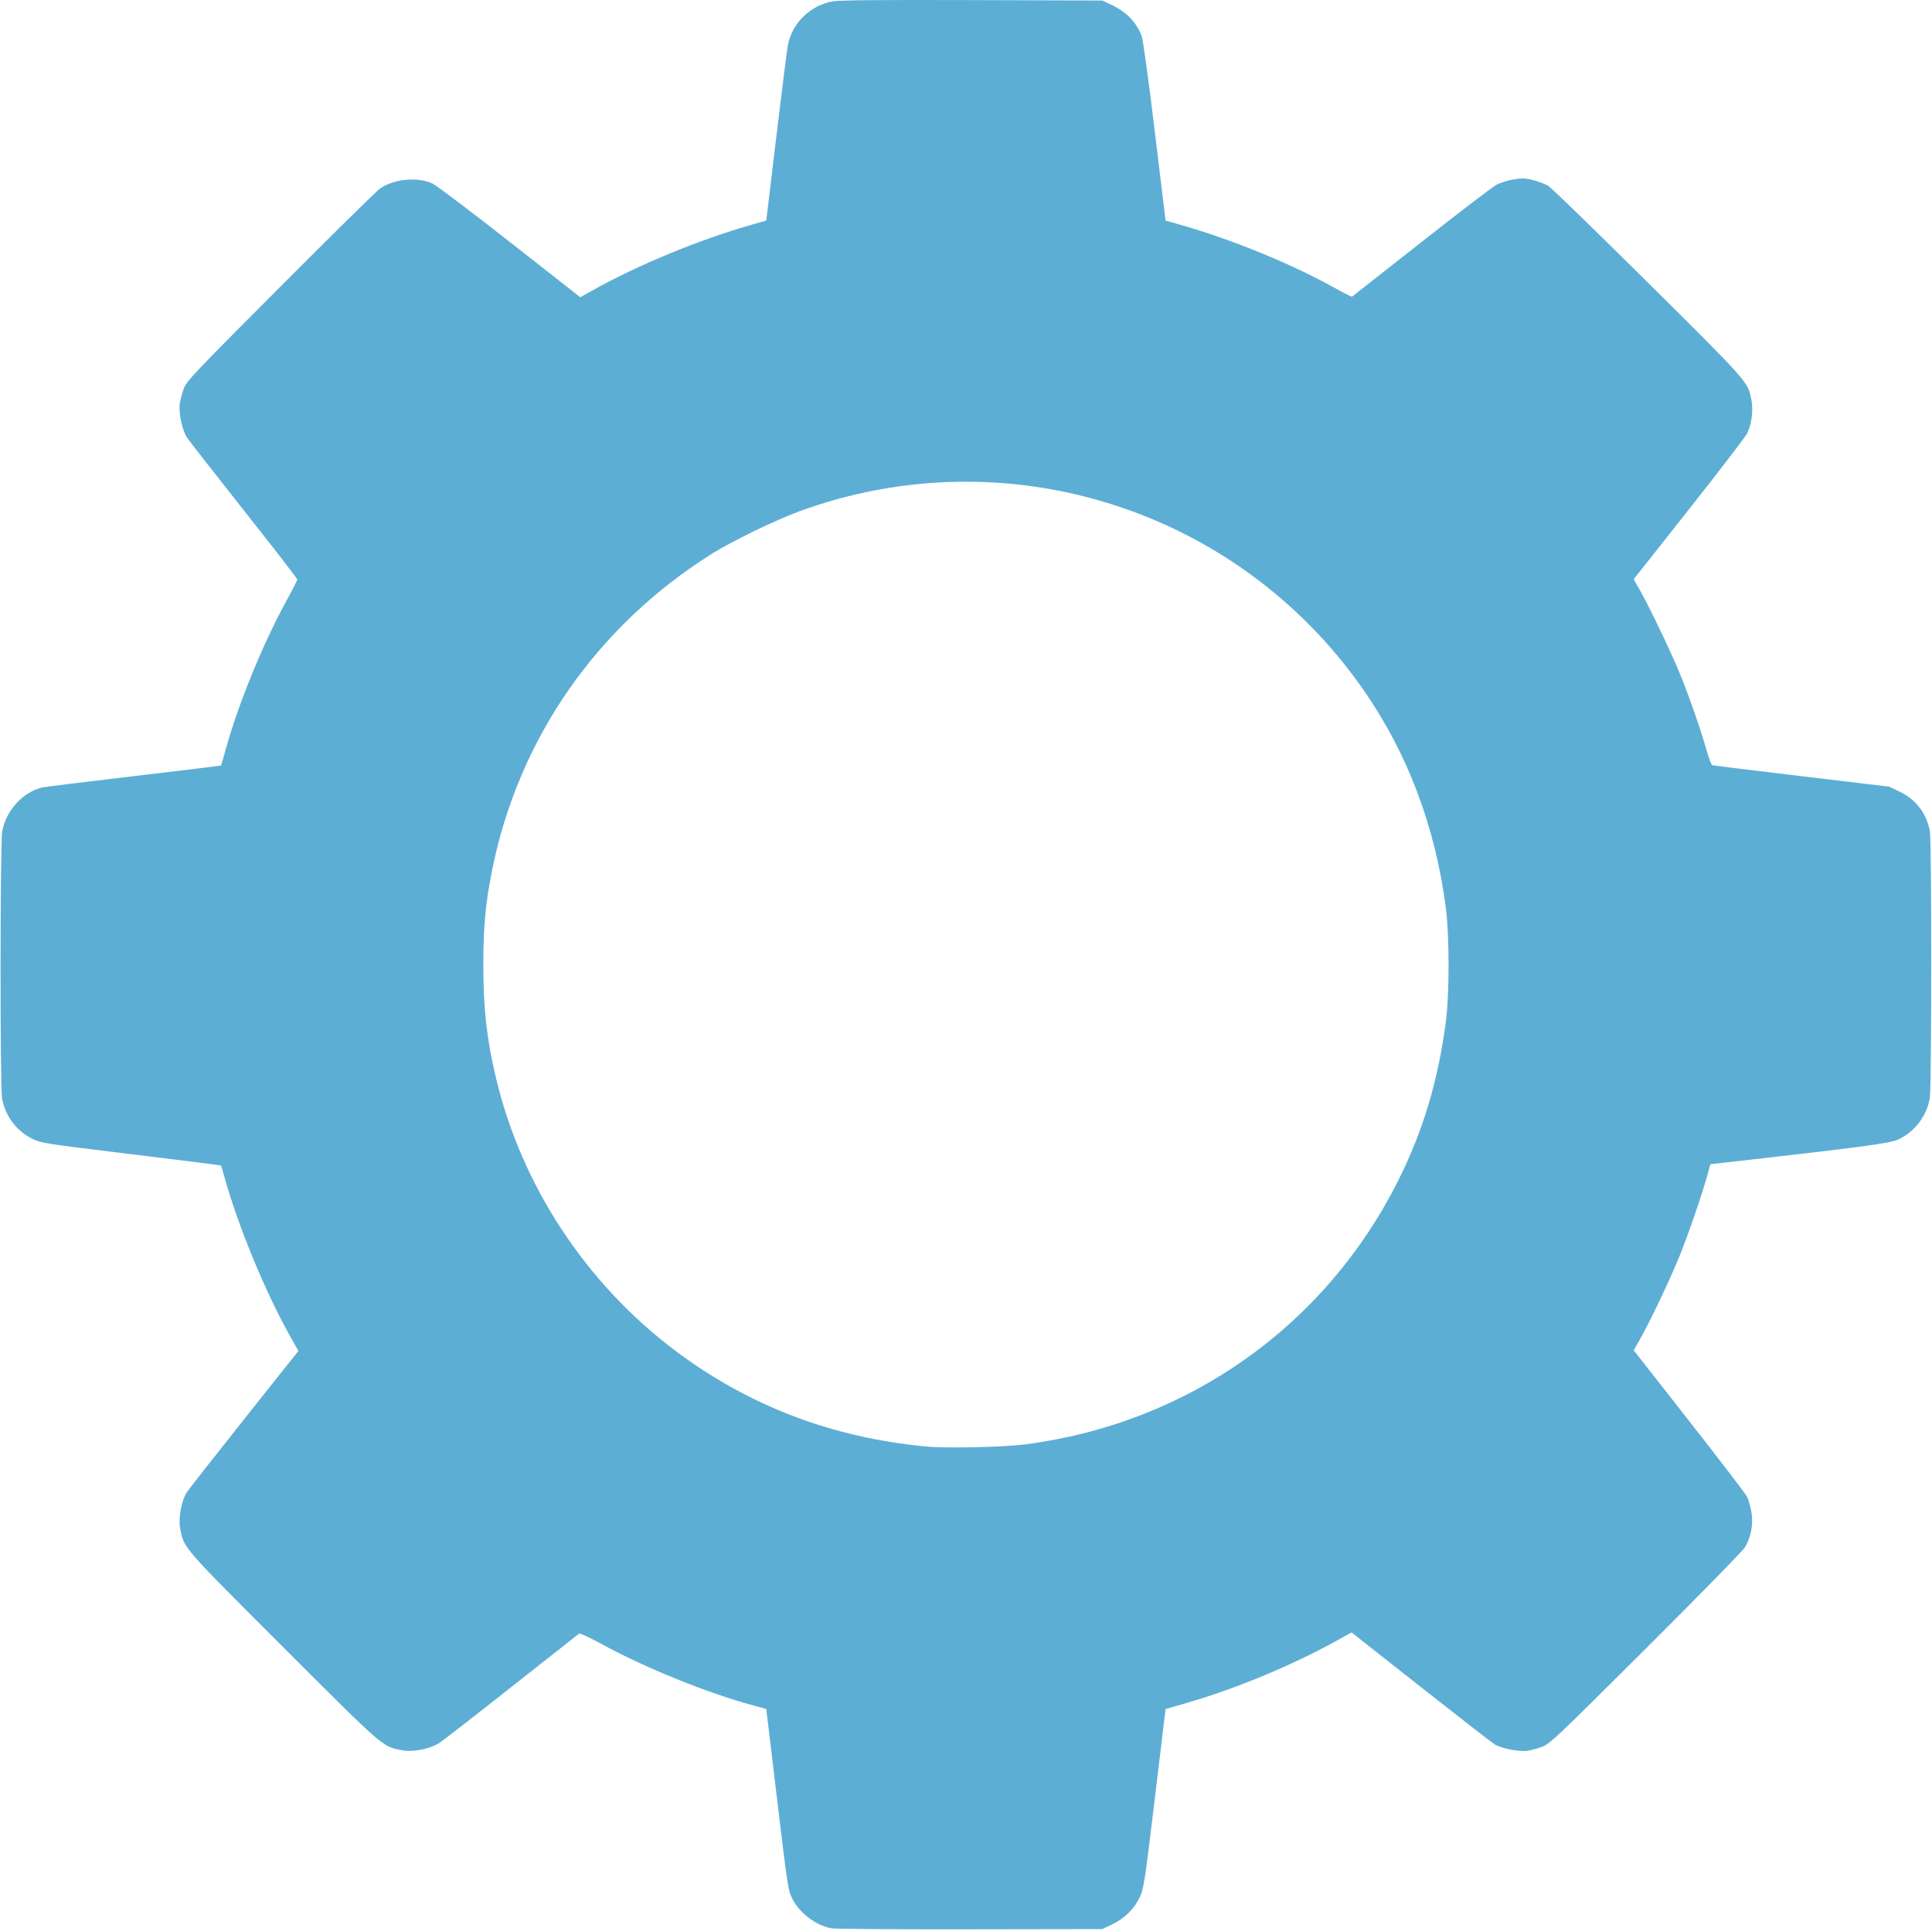 <?xml version="1.0" encoding="UTF-8" standalone="no"?>
<!-- Created with Inkscape (http://www.inkscape.org/) -->

<svg
   xmlns:dc="http://purl.org/dc/elements/1.1/"
   xmlns:cc="http://creativecommons.org/ns#"
   xmlns:rdf="http://www.w3.org/1999/02/22-rdf-syntax-ns#"
   xmlns:svg="http://www.w3.org/2000/svg"
   xmlns="http://www.w3.org/2000/svg"
   version="1.1"
   width="374.967"
   height="374.745"
   viewBox="0 0 375 375"
   id="svg4124">
  <defs
     id="defs4126" />
  <g
     transform="translate(-26.802,-13.561)"
     id="layer1">
    <path
       d="m 188.188,388.113 c -3.008,-0.518 -6.299,-3.023 -7.657,-5.828 -0.803,-1.659 -0.852,-1.983 -3.059,-20.413 l -1.96,-16.37 -2.294,-0.617 c -9.155,-2.461 -21.208,-7.343 -29.961,-12.133 -2.1,-1.15 -3.947,-1.996 -4.105,-1.88 -0.157,0.116 -6.057,4.769 -13.11,10.34 -7.053,5.572 -13.39,10.492 -14.083,10.933 -1.811,1.155 -5.162,1.793 -7.23,1.378 -3.858,-0.775 -3.318,-0.305 -23.025,-20.007 -19.706,-19.702 -19.237,-19.162 -20.012,-23.019 -0.405,-2.016 0.236,-5.497 1.311,-7.121 0.398,-0.602 5.43,-7.016 11.183,-14.253 l 10.459,-13.159 -1.471,-2.609 c -4.867,-8.633 -10.2,-21.516 -12.874,-31.104 -0.341,-1.224 -0.654,-2.262 -0.695,-2.307 -0.041,-0.045 -7.901,-1.034 -17.468,-2.198 -16.852,-2.05 -17.45,-2.144 -19.197,-3.004 -3.089,-1.52 -5.296,-4.506 -5.856,-7.92 -0.397,-2.425 -0.367,-49.601 0.034,-51.765 0.754,-4.078 3.986,-7.63 7.773,-8.542 0.432,-0.104 8.407,-1.088 17.723,-2.188 9.316,-1.099 16.967,-2.031 17.002,-2.07 0.035,-0.039 0.458,-1.492 0.938,-3.23 2.424,-8.767 7.255,-20.565 11.831,-28.892 1.124,-2.046 2.045,-3.853 2.047,-4.015 0,-0.162 -4.656,-6.186 -10.35,-13.385 -5.694,-7.2 -10.677,-13.58 -11.073,-14.178 -0.924,-1.397 -1.655,-4.838 -1.4,-6.592 0.106,-0.727 0.449,-2.029 0.763,-2.895 0.53,-1.463 1.855,-2.862 18.782,-19.841 10.017,-10.047 18.727,-18.624 19.357,-19.06 2.678,-1.855 7.228,-2.29 10.161,-0.971 0.708,0.318 7.463,5.422 15.009,11.341 l 13.721,10.763 2.308,-1.298 c 8.791,-4.944 20.879,-9.931 31.1,-12.831 l 2.703,-0.767 1.962,-16.363 c 1.079,-9 2.091,-17.007 2.249,-17.794 0.858,-4.271 4.421,-7.705 8.748,-8.431 1.344,-0.225 9.436,-0.296 27.104,-0.238 l 25.188,0.084 1.67,0.782 c 3.01,1.41 4.905,3.34 5.982,6.095 0.267,0.682 1.31,8.259 2.549,18.509 l 2.098,17.355 2.703,0.767 c 9.989,2.834 21.477,7.513 29.832,12.149 1.94,1.077 3.597,1.915 3.681,1.863 0.085,-0.052 6.141,-4.816 13.459,-10.585 7.318,-5.77 13.907,-10.8 14.643,-11.179 0.736,-0.379 2.222,-0.835 3.303,-1.013 1.649,-0.272 2.263,-0.248 3.812,0.149 1.016,0.26 2.318,0.757 2.893,1.105 0.575,0.348 9.287,8.809 19.36,18.804 19.567,19.416 19.407,19.233 20.095,22.76 0.397,2.033 0.052,4.712 -0.84,6.531 -0.32,0.652 -5.406,7.291 -11.302,14.752 l -10.72,13.566 1.154,2.03 c 1.848,3.249 6.045,11.999 7.769,16.195 1.809,4.403 4.056,10.844 5.227,14.979 0.439,1.549 0.938,2.863 1.109,2.918 0.171,0.056 7.975,1.015 17.342,2.133 l 17.031,2.031 2.057,0.995 c 3.155,1.526 5.17,4.162 5.826,7.624 0.369,1.944 0.362,49.609 -0.007,51.864 -0.572,3.491 -2.949,6.597 -6.183,8.077 -1.572,0.72 -7.25,1.478 -31.938,4.268 l -4.485,0.507 -0.478,1.738 c -1.098,3.994 -3.763,11.773 -5.496,16.046 -1.916,4.724 -5.746,12.774 -7.772,16.336 l -1.153,2.028 10.741,13.699 c 5.908,7.534 10.985,14.177 11.284,14.761 0.298,0.584 0.683,1.968 0.855,3.076 0.361,2.329 -0.103,4.755 -1.292,6.755 -0.377,0.633 -9.034,9.475 -19.238,19.648 -17.265,17.212 -18.664,18.536 -20.139,19.075 -0.872,0.319 -2.16,0.665 -2.862,0.769 -1.569,0.233 -5.102,-0.461 -6.377,-1.252 -0.501,-0.311 -6.956,-5.33 -14.345,-11.153 l -13.434,-10.587 -2.023,1.139 c -8.746,4.922 -19.798,9.574 -29.517,12.423 l -4.573,1.341 -2.086,17.355 c -1.95,16.231 -2.139,17.47 -2.907,19.129 -1.061,2.292 -2.98,4.19 -5.387,5.33 l -1.918,0.908 -25.618,0.043 c -14.09,0.024 -26.222,-0.061 -26.96,-0.189 z M 225.738,294.12 c 31.595,-4.06 58.358,-22.986 72.518,-51.28 4.824,-9.64 7.731,-19.34 9.247,-30.861 0.696,-5.292 0.694,-16.617 -0.005,-22.035 -2.05,-15.898 -7.487,-30.228 -16.18,-42.639 -24.514,-35 -69.309,-49.101 -109.374,-34.43 -4.681,1.714 -13.121,5.814 -17.031,8.273 -22.324,14.039 -37.487,35.85 -42.617,61.299 -1.314,6.521 -1.731,10.967 -1.735,18.515 -0.005,8.501 0.646,14.327 2.453,21.958 4.947,20.89 17.451,39.919 34.821,52.99 14.222,10.702 30.392,16.881 48.725,18.618 3.893,0.369 14.966,0.133 19.178,-0.408 z"
       id="path6441"
       style="fill:#5daed5;fill-opacity:1;display:inline" />
  </g>
</svg>
